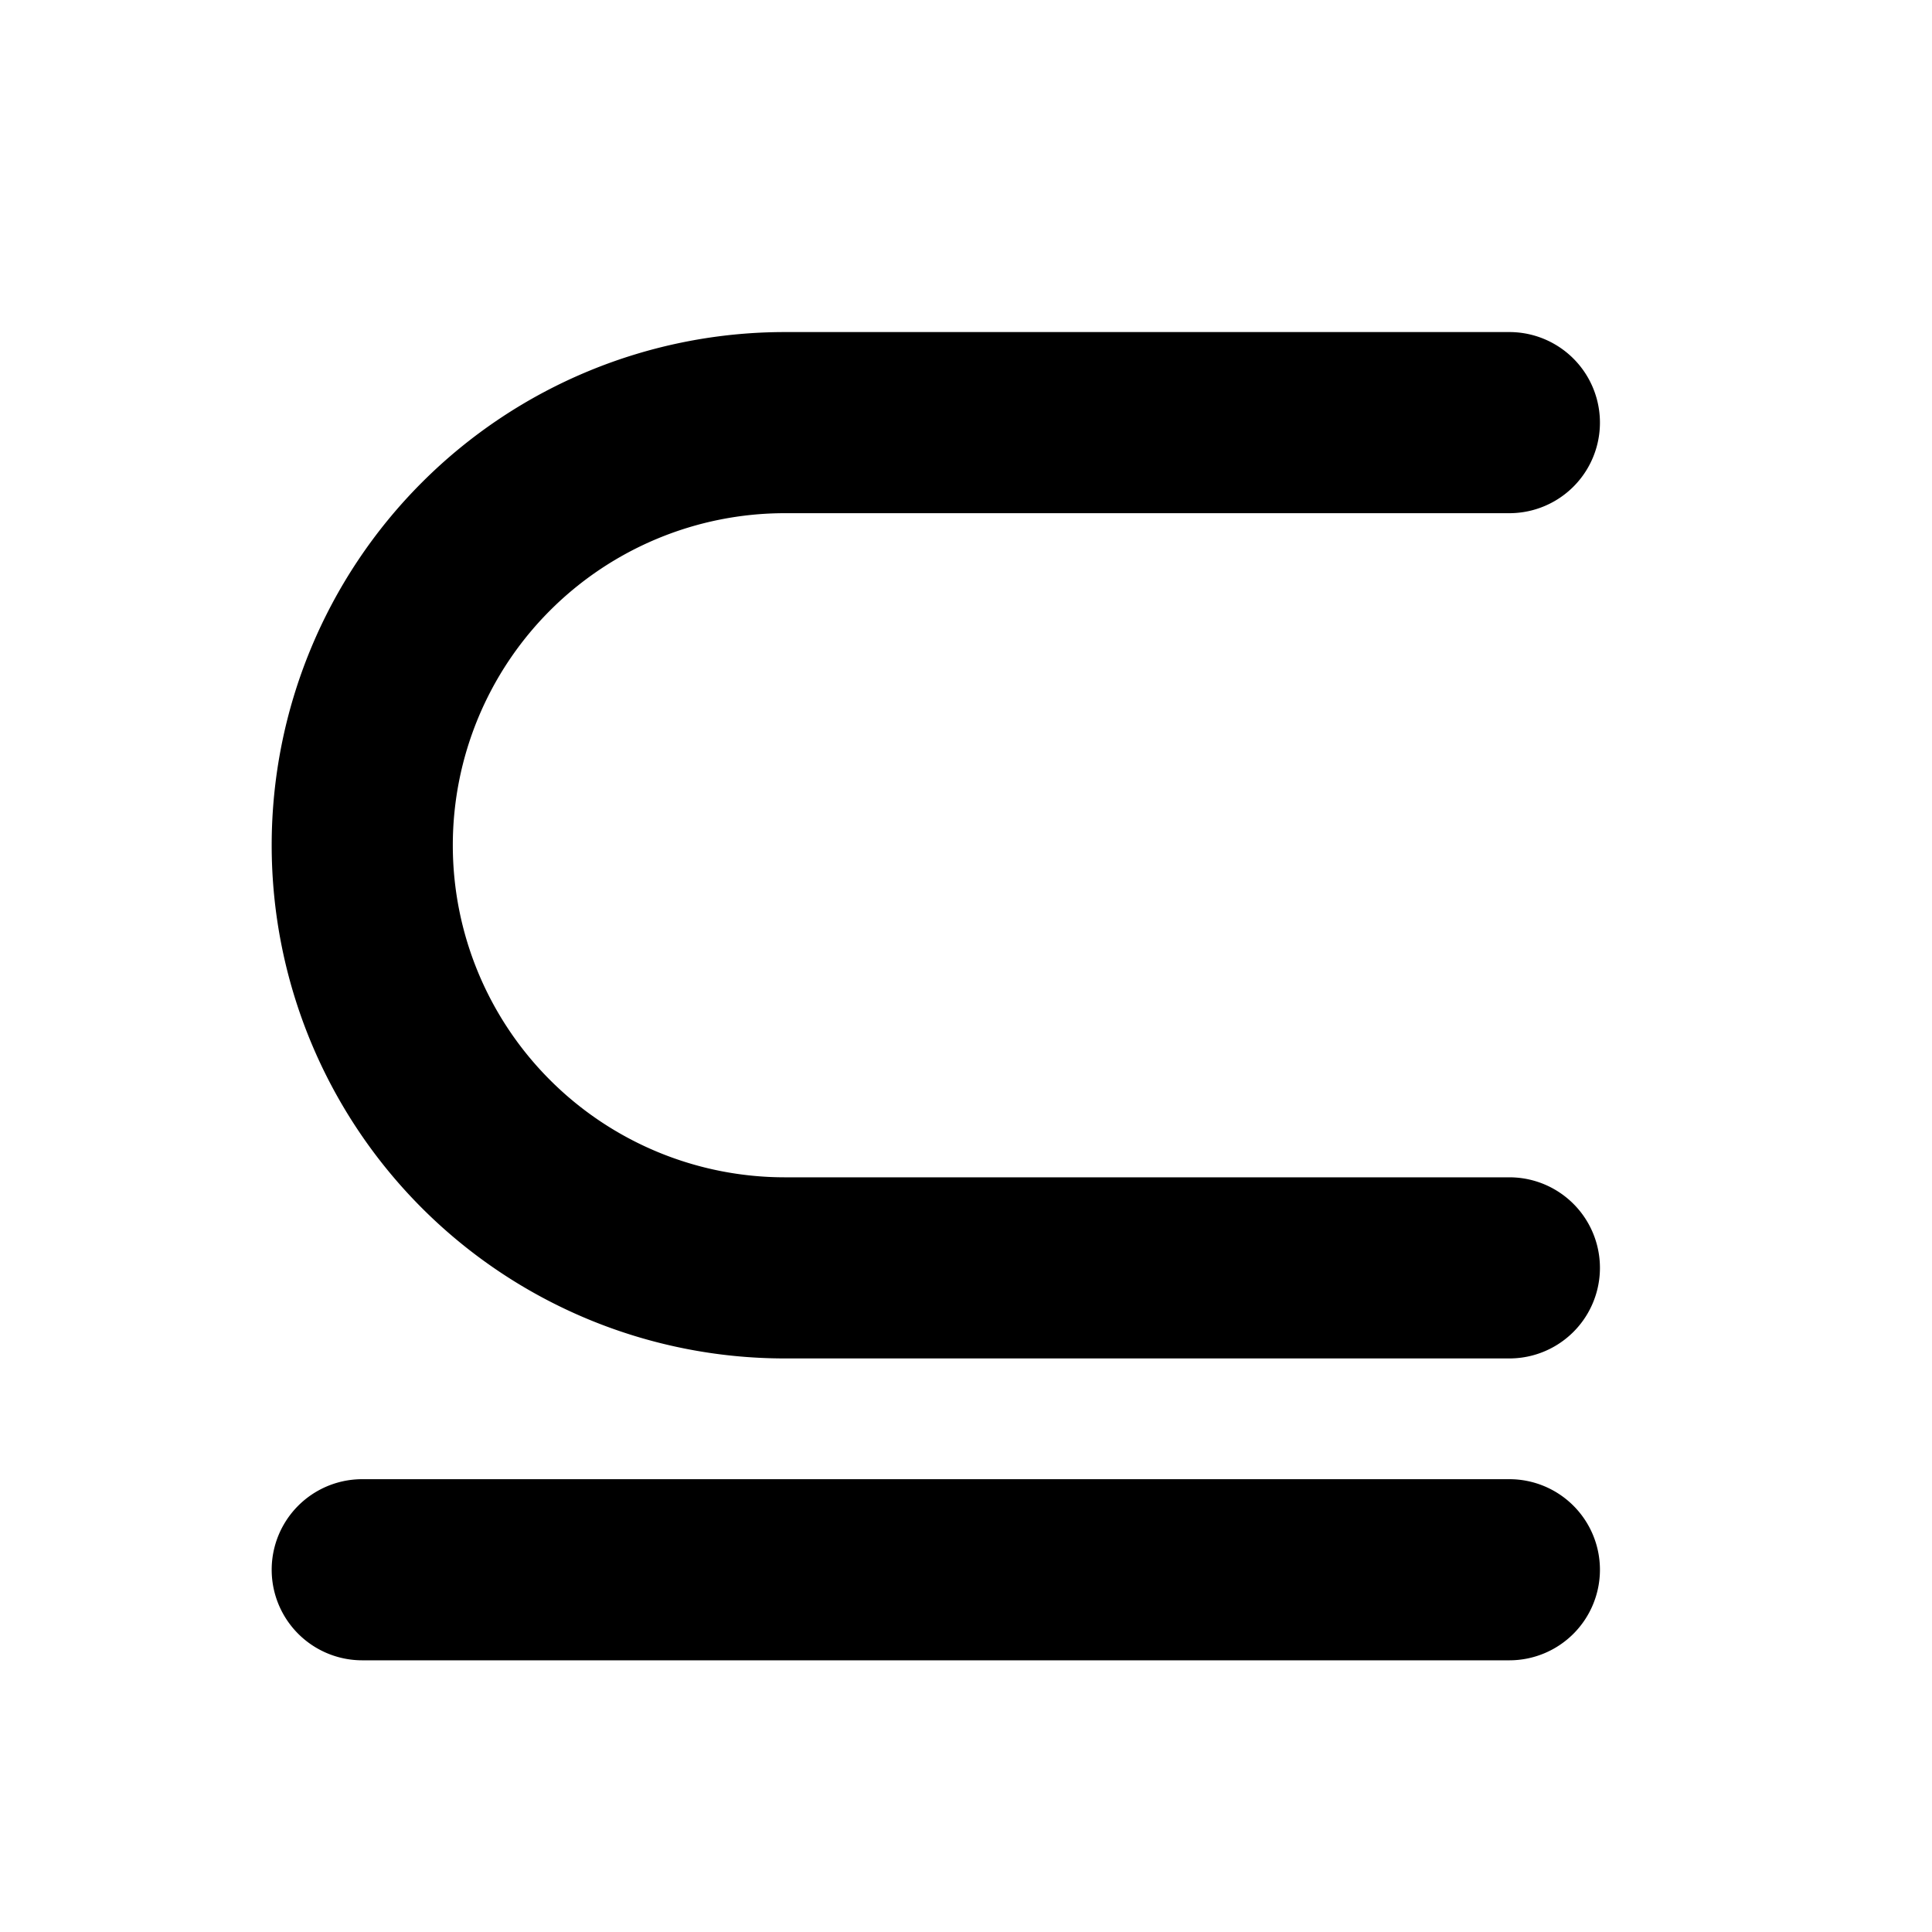 <svg xmlns="http://www.w3.org/2000/svg" viewBox="0 0 256 256" fill="currentColor"><path d="M212,208a12,12,0,0,1-12,12H48a12,12,0,0,1,0-24H200A12,12,0,0,1,212,208Zm-12-52H104a44,44,0,0,1,0-88h96a12,12,0,0,0,0-24H104a68,68,0,0,0,0,136h96a12,12,0,0,0,0-24Z"/></svg>